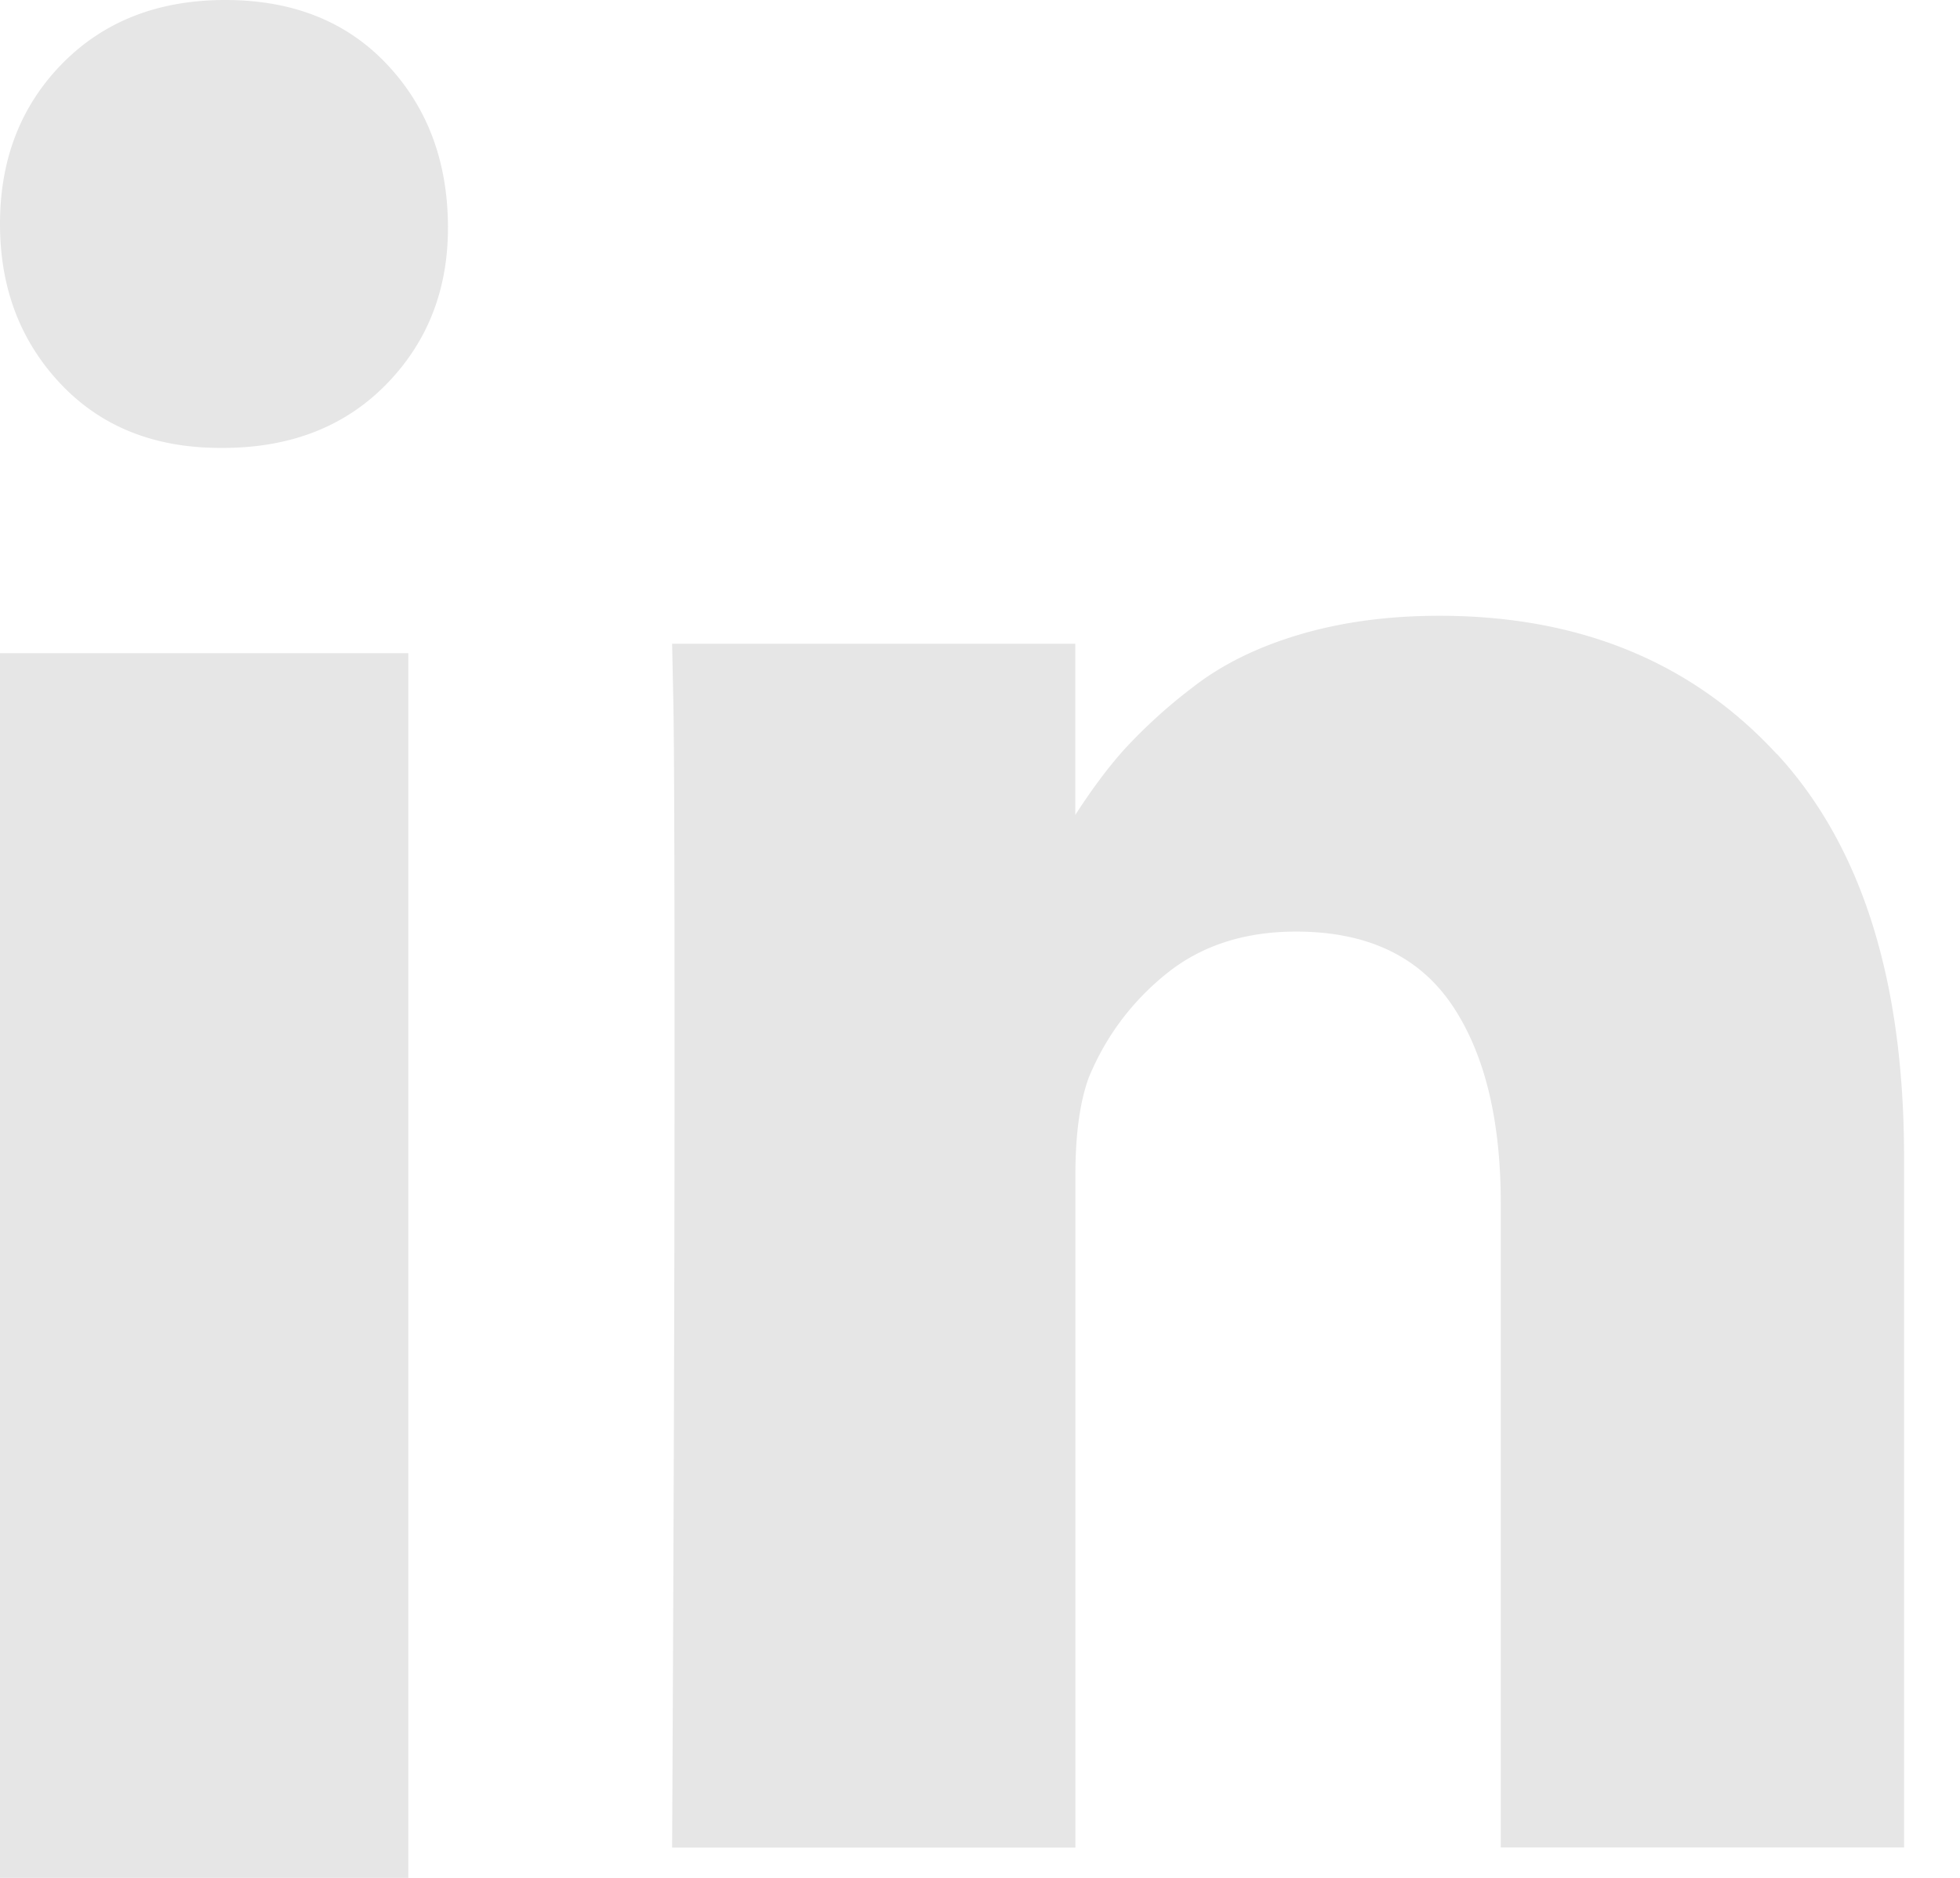 <svg xmlns="http://www.w3.org/2000/svg" width="24" height="23" viewBox="0 0 24 23">
    <g fill="#E6E6E6" fill-rule="evenodd">
        <path d="M0 23h5V8H0zM21.753 9.232c-1.04-1.126-2.417-1.69-4.128-1.69-.63 0-1.203.078-1.719.232-.515.153-.95.369-1.305.647a6.383 6.383 0 0 0-.848.773c-.2.226-.395.49-.586.787V7.885H8.23l.015.714c.01.476.015 1.944.015 4.404s-.01 5.668-.03 9.626h4.938V14.4c0-.506.055-.907.165-1.205.21-.506.528-.93.953-1.272.426-.342.954-.513 1.584-.513.86 0 1.494.295 1.9.885.404.59.607 1.406.607 2.447v7.885h4.938v-8.45c0-2.172-.52-3.82-1.56-4.946M2.758 0C1.938 0 1.273.26.763.778.254 1.297 0 1.951 0 2.743c0 .78.247 1.433.741 1.957s1.147.786 1.957.786h.03c.83 0 1.5-.262 2.009-.786.509-.524.758-1.176.748-1.957-.01-.792-.262-1.446-.756-1.965C4.235.259 3.578 0 2.758 0"/>
    </g>
</svg>
